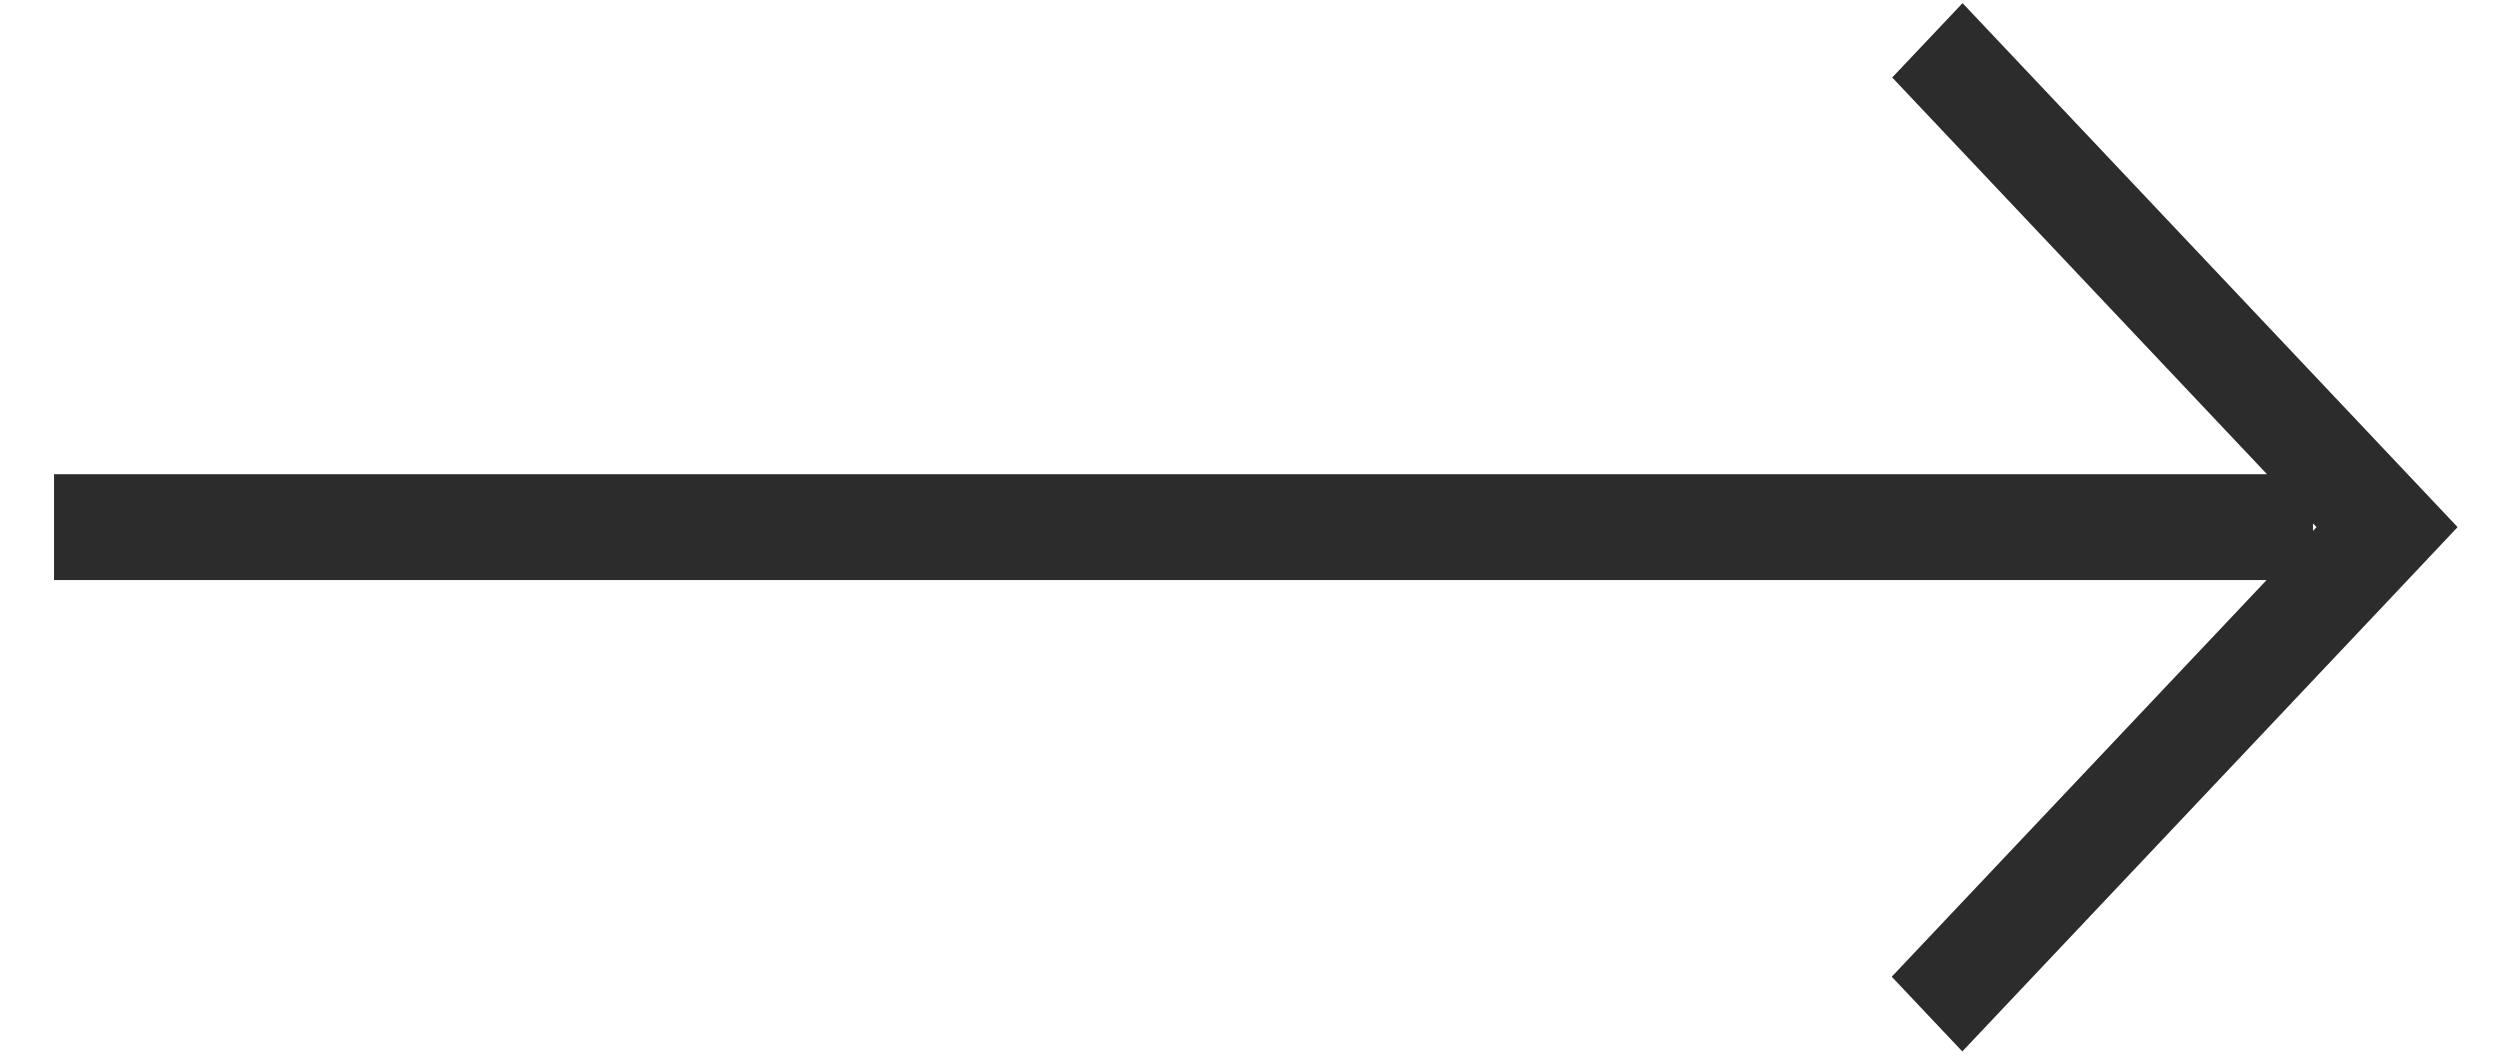<?xml version="1.0" encoding="UTF-8"?>
<svg xmlns="http://www.w3.org/2000/svg" width="26" height="11" viewBox="0 0 26 11" fill="none">
  <path d="M20.413 0.03L19.679 0.806L23.577 4.932L0.562 4.932L0.562 6.033L23.572 6.033L19.674 10.158L20.408 10.935L24.826 6.259L25.559 5.482L24.826 4.706L20.408 0.03L20.413 0.03ZM24.055 5.521L24.055 5.444L24.092 5.482L24.055 5.521Z" fill="#2C2C2C"></path>
</svg>
